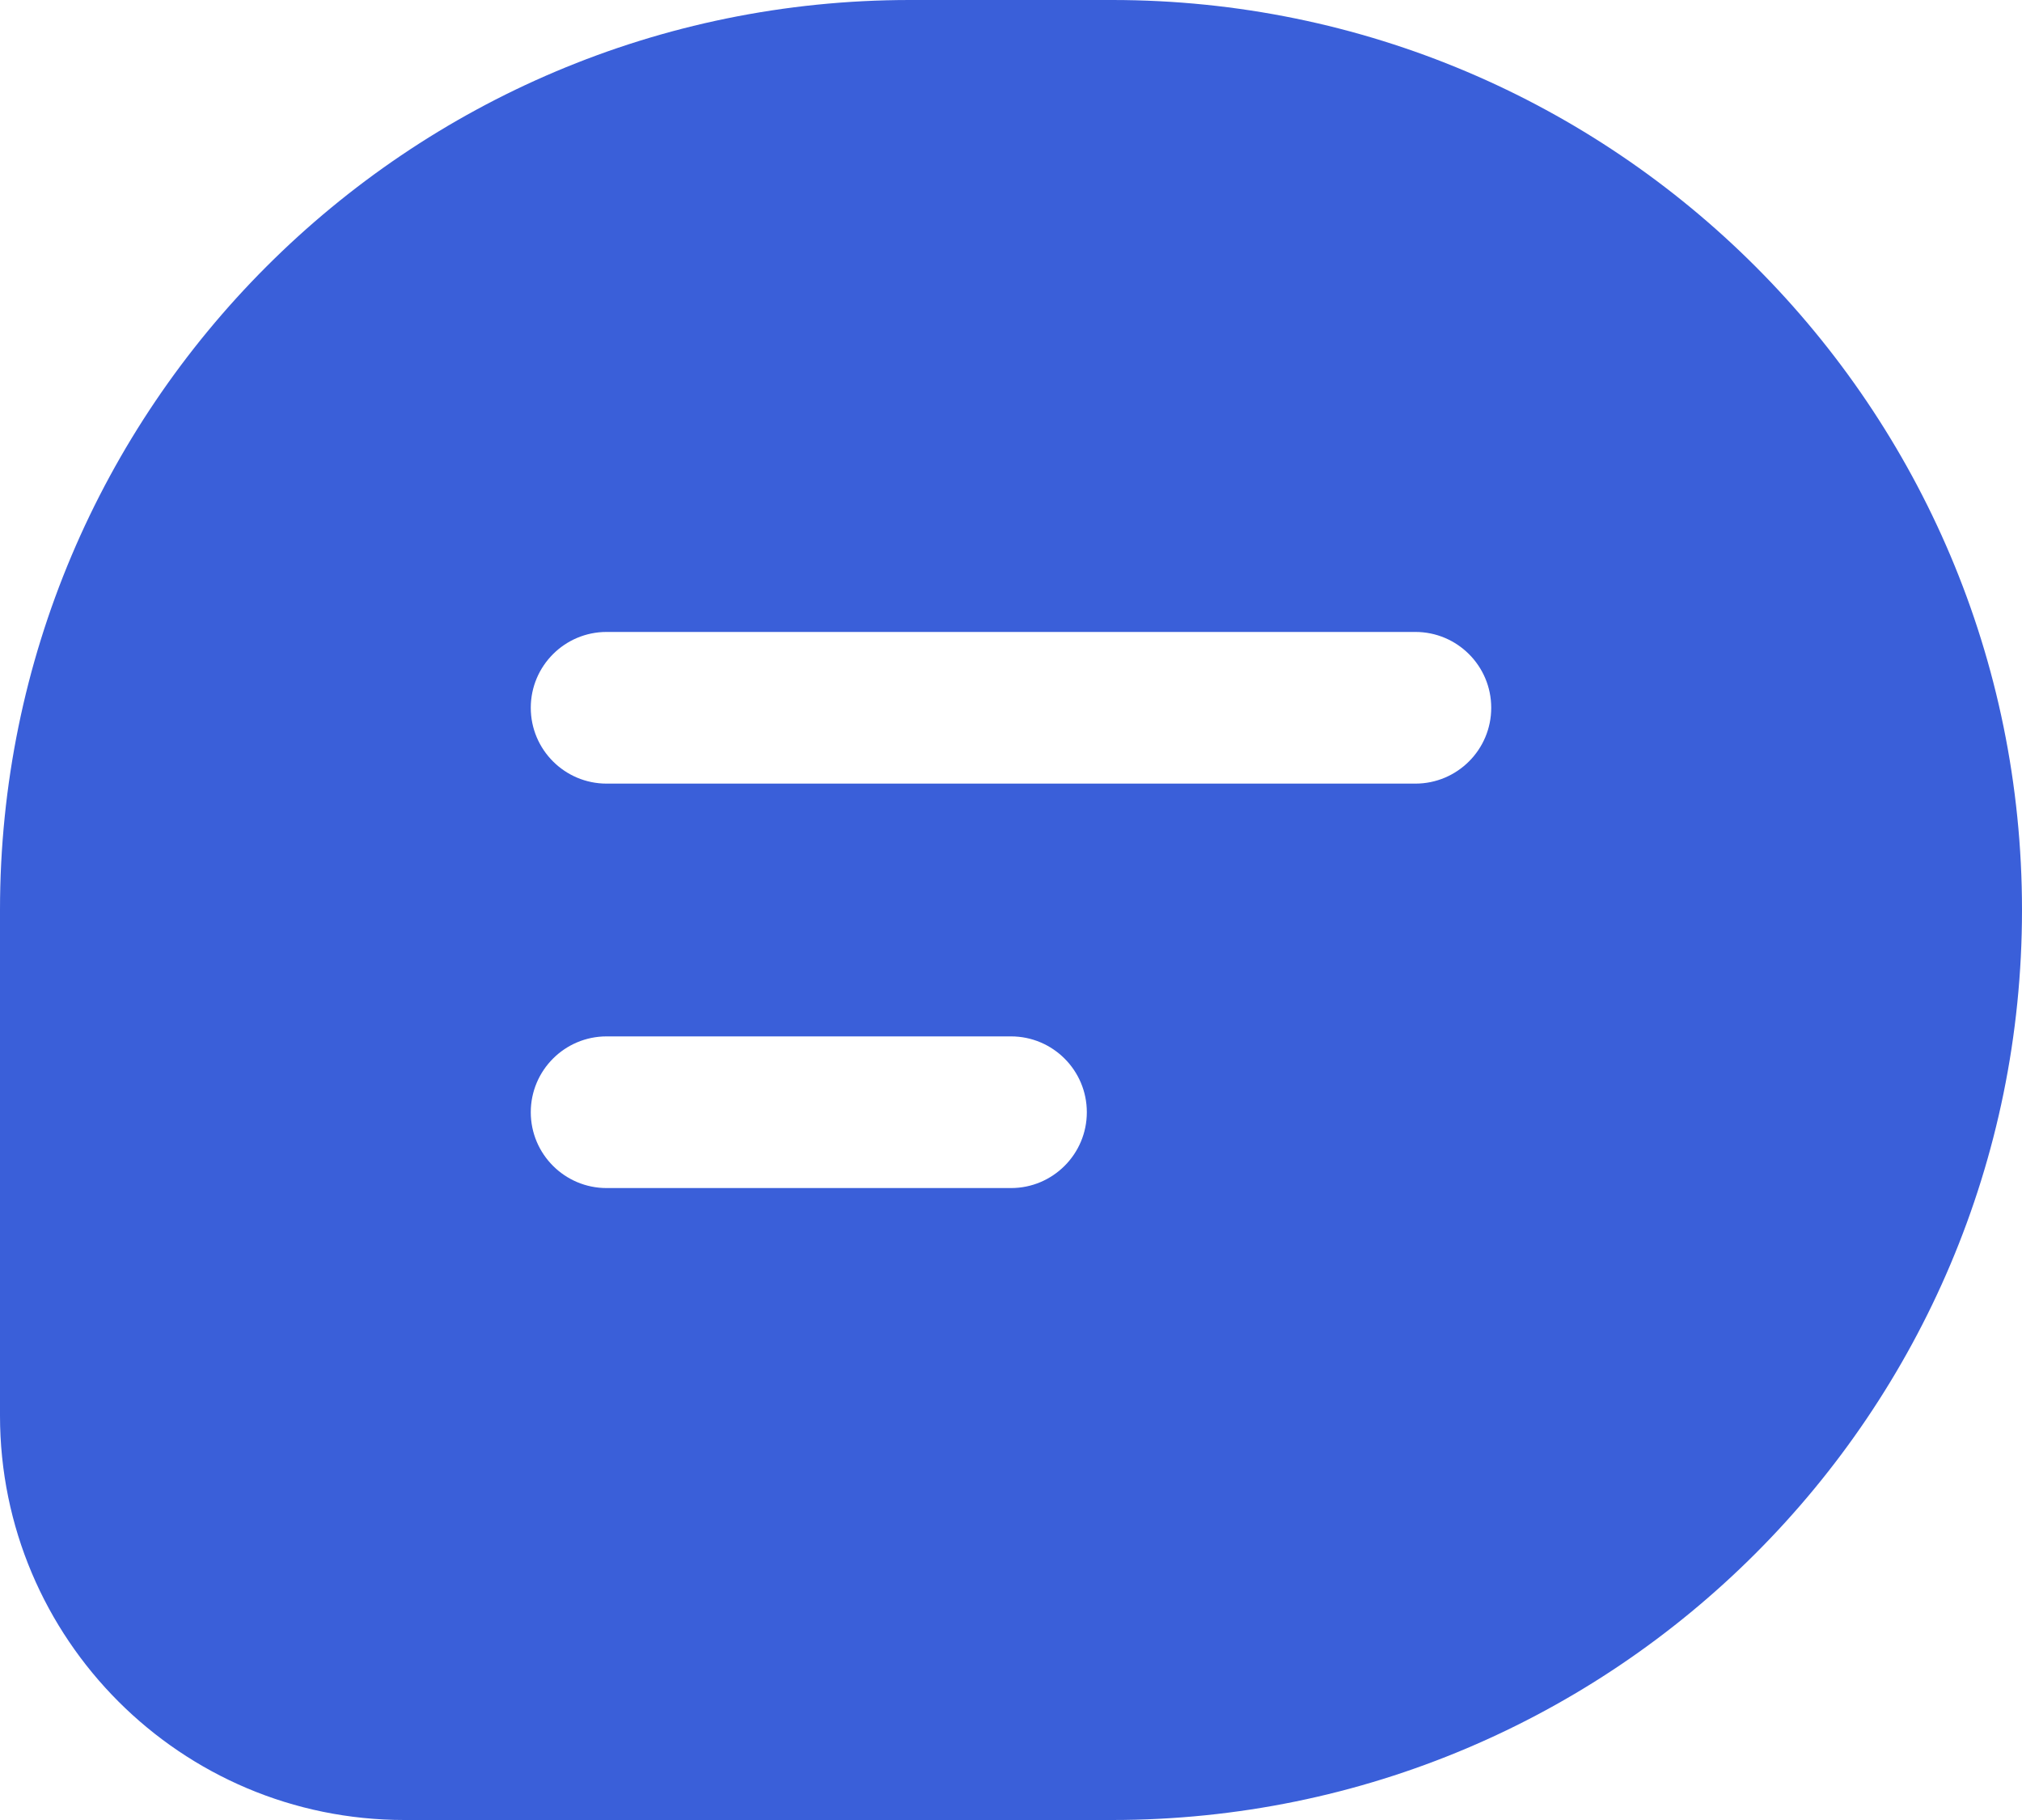 <svg xmlns="http://www.w3.org/2000/svg" width="20" height="18" viewBox="0 0 20 18" fill="none">
  <path fill-rule="evenodd" clip-rule="evenodd" d="M9 0H11C15.971 0 20 4.029 20 9C20 13.971 15.971 18 11 18H4C1.791 18 0 16.209 0 14V9C0 4.029 4.029 0 9 0ZM6 11.75C5.586 11.75 5.25 11.414 5.25 11C5.25 10.586 5.586 10.25 6 10.25H10C10.414 10.25 10.75 10.586 10.75 11C10.75 11.414 10.414 11.75 10 11.75H6ZM6 7.75C5.586 7.75 5.25 7.414 5.25 7C5.25 6.586 5.586 6.25 6 6.25H14C14.414 6.25 14.75 6.586 14.75 7C14.75 7.414 14.414 7.75 14 7.75H6Z" fill="#3A5FD9"/>
</svg>